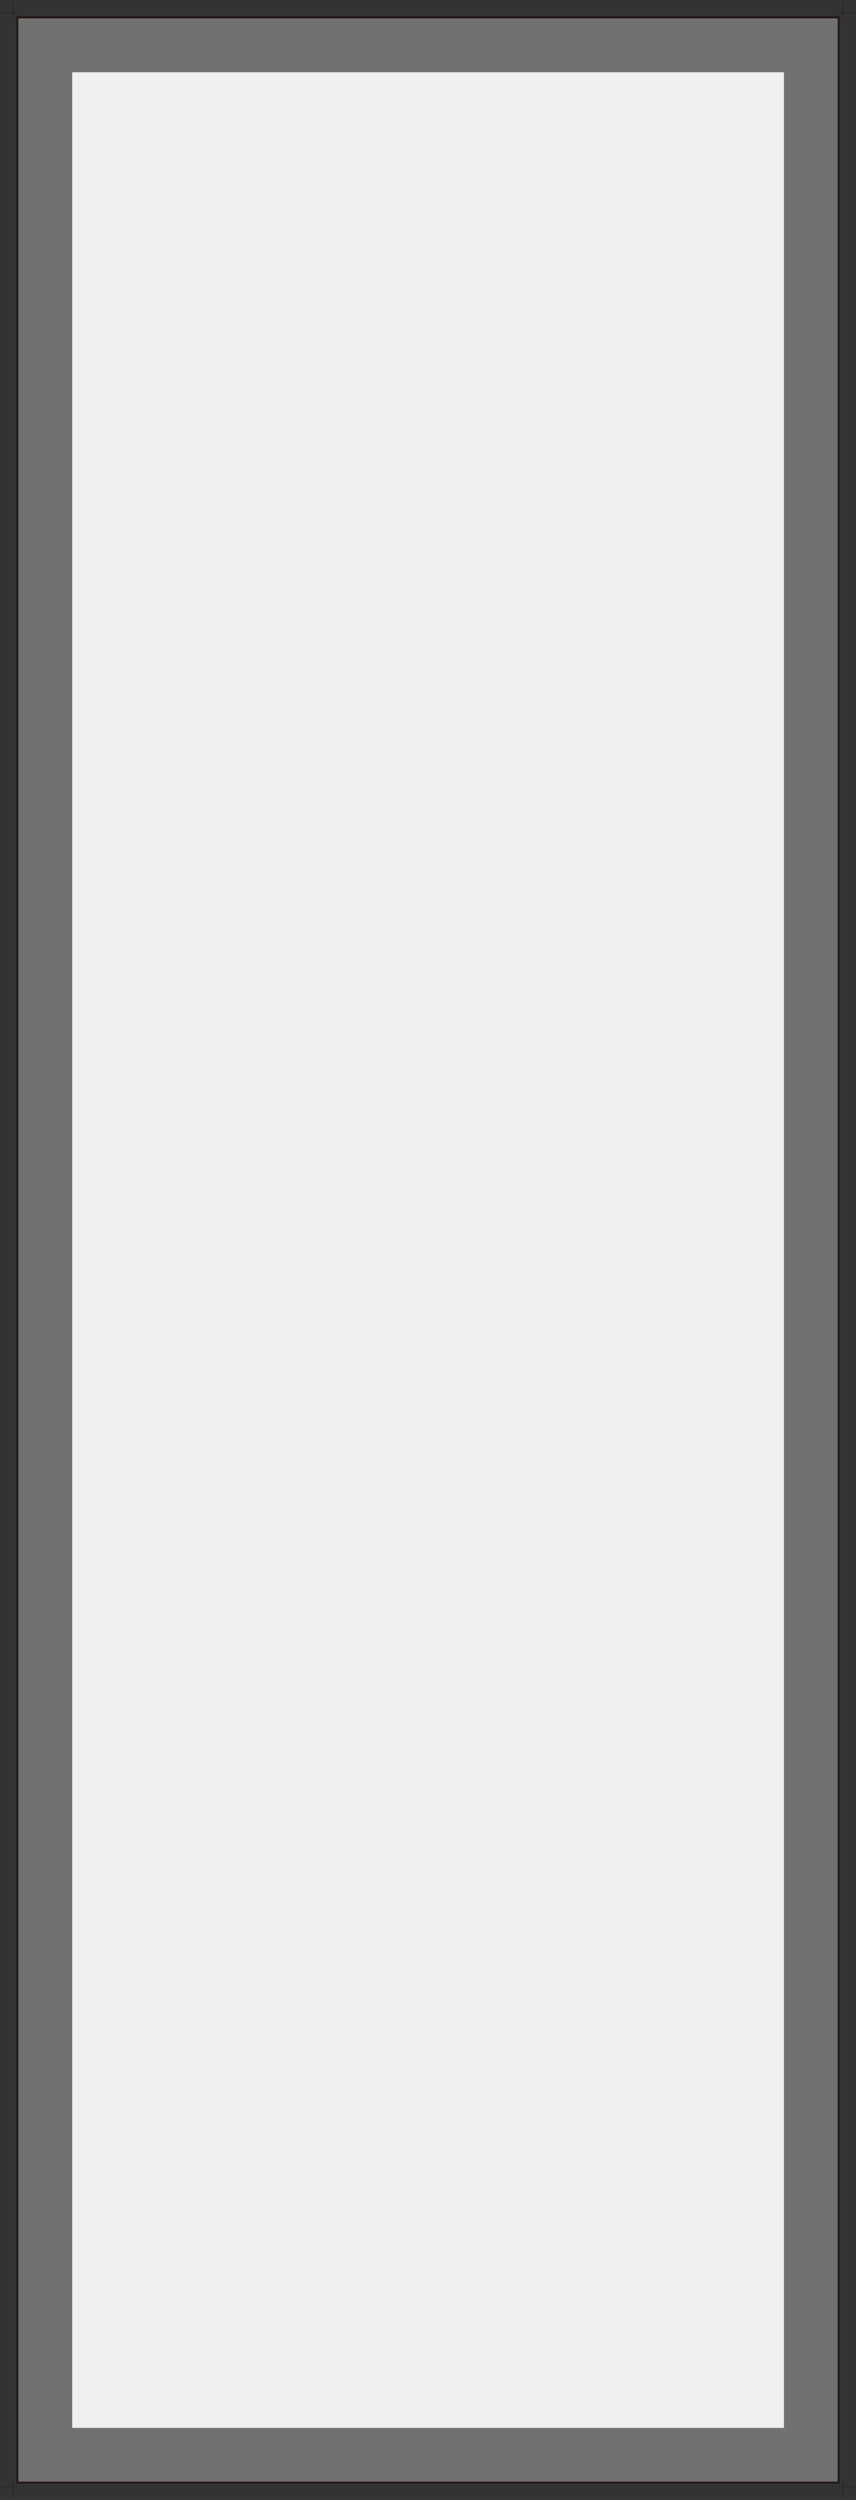 <?xml version="1.0" encoding="UTF-8"?><svg id="_レイヤー_2" xmlns="http://www.w3.org/2000/svg" viewBox="0 0 44.32 129.36"><rect x="0" y="0" width="44.32" height="129.36" fill="#333333" stroke="none"/><defs><style>.cls-1{fill:#efefef;}.cls-2{fill:#231815;}.cls-3{fill:#727171;}</style></defs><g id="_レイヤー_1-2"><g><rect class="cls-3" x="-41.62" y="43.42" width="127.56" height="42.52" transform="translate(86.84 42.52) rotate(90)"/><rect class="cls-1" x="3.73" y="3.73" width="36.85" height="121.89" transform="translate(44.32 129.36) rotate(180)"/><g><g><polygon points=".9 .69 .05 .69 .05 .68 .9 .68 .9 .05 .9 .05 .9 .69"/><polygon points=".69 .9 .05 .9 .05 .9 .68 .9 .68 .05 .69 .05 .69 .9"/></g><g><polygon points="44.27 .69 43.42 .69 43.42 .05 43.42 .05 43.42 .68 44.27 .68 44.27 .69"/><polygon points="44.27 .9 43.63 .9 43.63 .05 43.64 .05 43.64 .9 44.27 .9 44.27 .9"/></g><g><polygon points="43.42 129.31 43.42 129.31 43.42 128.67 44.27 128.67 44.27 128.68 43.42 128.68 43.42 129.31"/><polygon points="43.64 129.31 43.63 129.31 43.63 128.46 44.27 128.46 44.27 128.46 43.64 128.46 43.64 129.31"/></g><g><polygon points=".9 129.31 .9 129.31 .9 128.68 .05 128.68 .05 128.67 .9 128.67 .9 129.31"/><polygon points=".69 129.31 .68 129.31 .68 128.46 .05 128.46 .05 128.46 .69 128.46 .69 129.31"/></g><g><rect x="22.16" width="0" height=".6"/><rect x="21.26" y=".45" width="1.8" height="0"/></g><g><rect x="22.16" y="128.76" width="0" height=".6"/><rect x="21.26" y="128.91" width="1.8" height="0"/></g><g><rect x="43.87" y="63.78" width="0" height="1.8"/><rect x="43.72" y="64.68" width=".6" height="0"/></g><g><rect x=".45" y="63.78" width="0" height="1.8"/><rect y="64.68" width=".6" height="0"/></g></g><path class="cls-2" d="m43.47,128.51H.85V.85h42.62v127.66Zm-42.52-.1h42.42V.95H.95v127.46Z"/></g></g></svg>